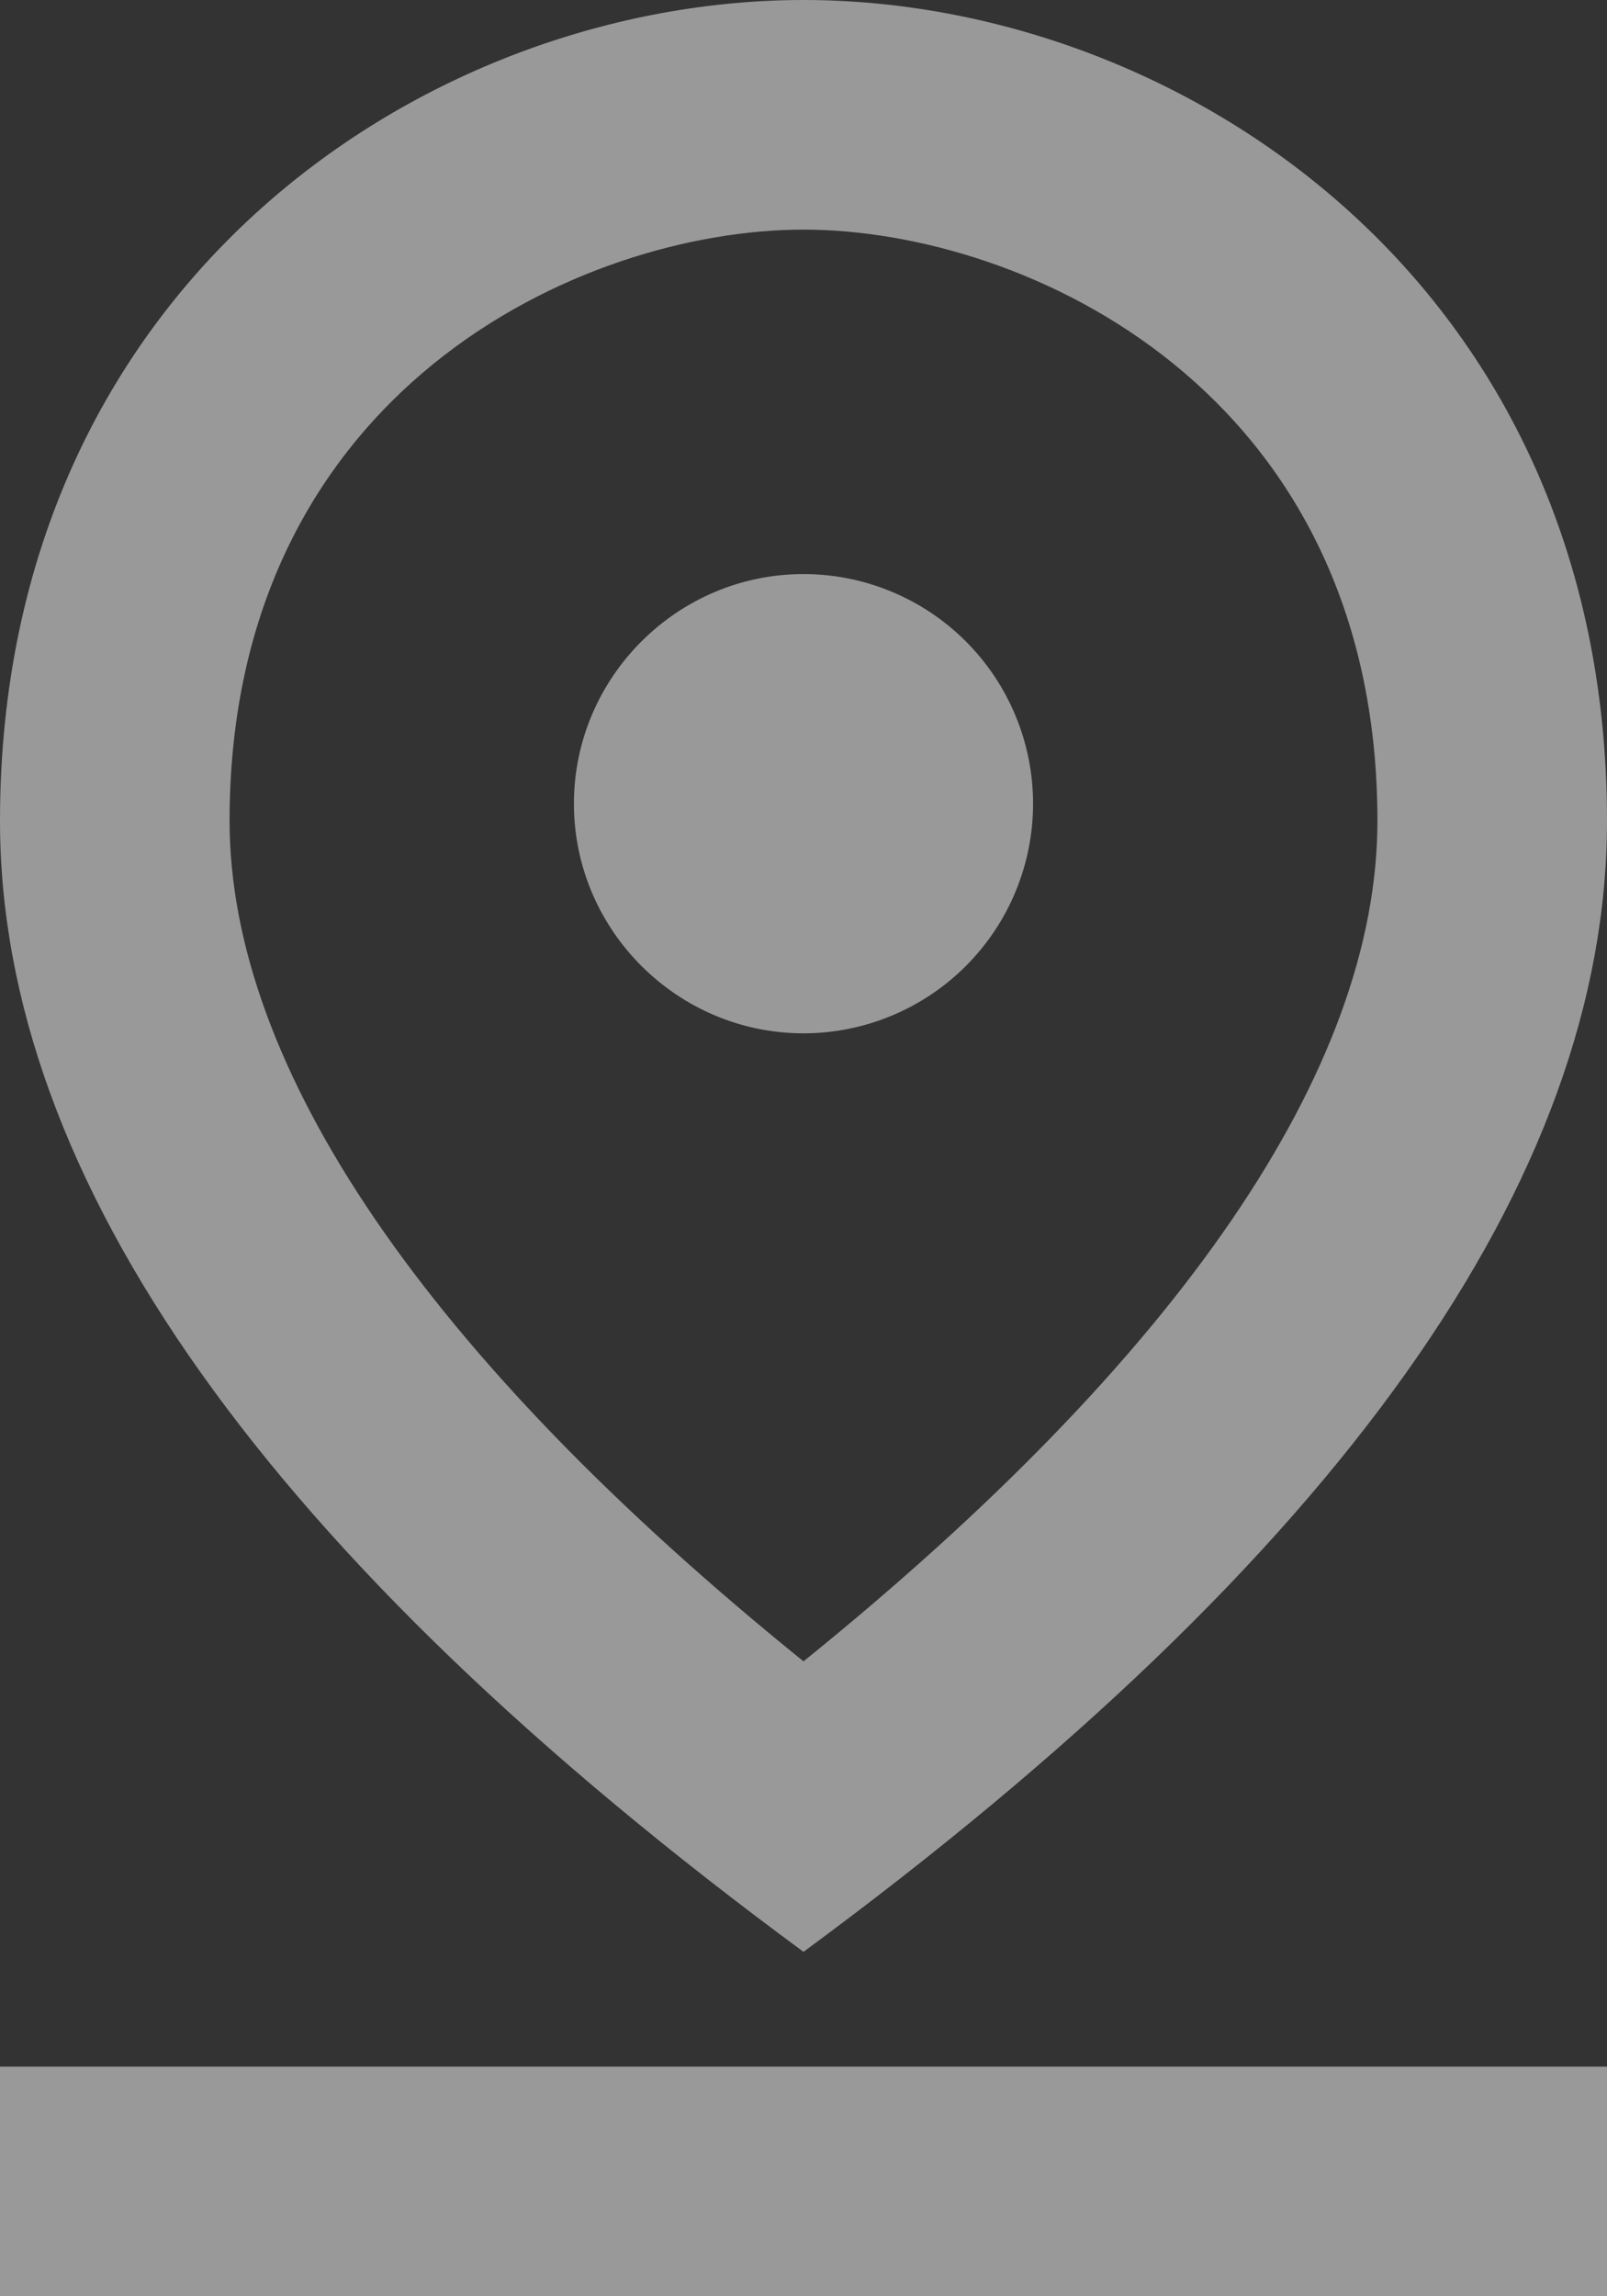 <svg fill="none" xmlns="http://www.w3.org/2000/svg" viewBox="0 0 14 20"><rect x="0" y="0" width="14" height="20" fill="#333333" stroke="none"/>    <path d="M7 2C8.93 2 12 3.4 12 7.15C12 9.31 10.28 11.82 7 14.47C3.72 11.82 2 9.3 2 7.15C2 3.4 5.07 2 7 2ZM7 0C3.73 0 0 2.46 0 7.15C0 10.27 2.33 13.56 7 17C11.67 13.56 14 10.27 14 7.15C14 2.46 10.27 0 7 0Z" fill="white" fill-opacity="0.5"></path>    <path d="M7 5C5.9 5 5 5.9 5 7C5 8.1 5.9 9 7 9C7.53 9 8.039 8.789 8.414 8.414C8.789 8.039 9 7.53 9 7C9 6.47 8.789 5.961 8.414 5.586C8.039 5.211 7.53 5 7 5ZM0 18H14V20H0V18Z" fill="white" fill-opacity="0.5"></path> </svg>
